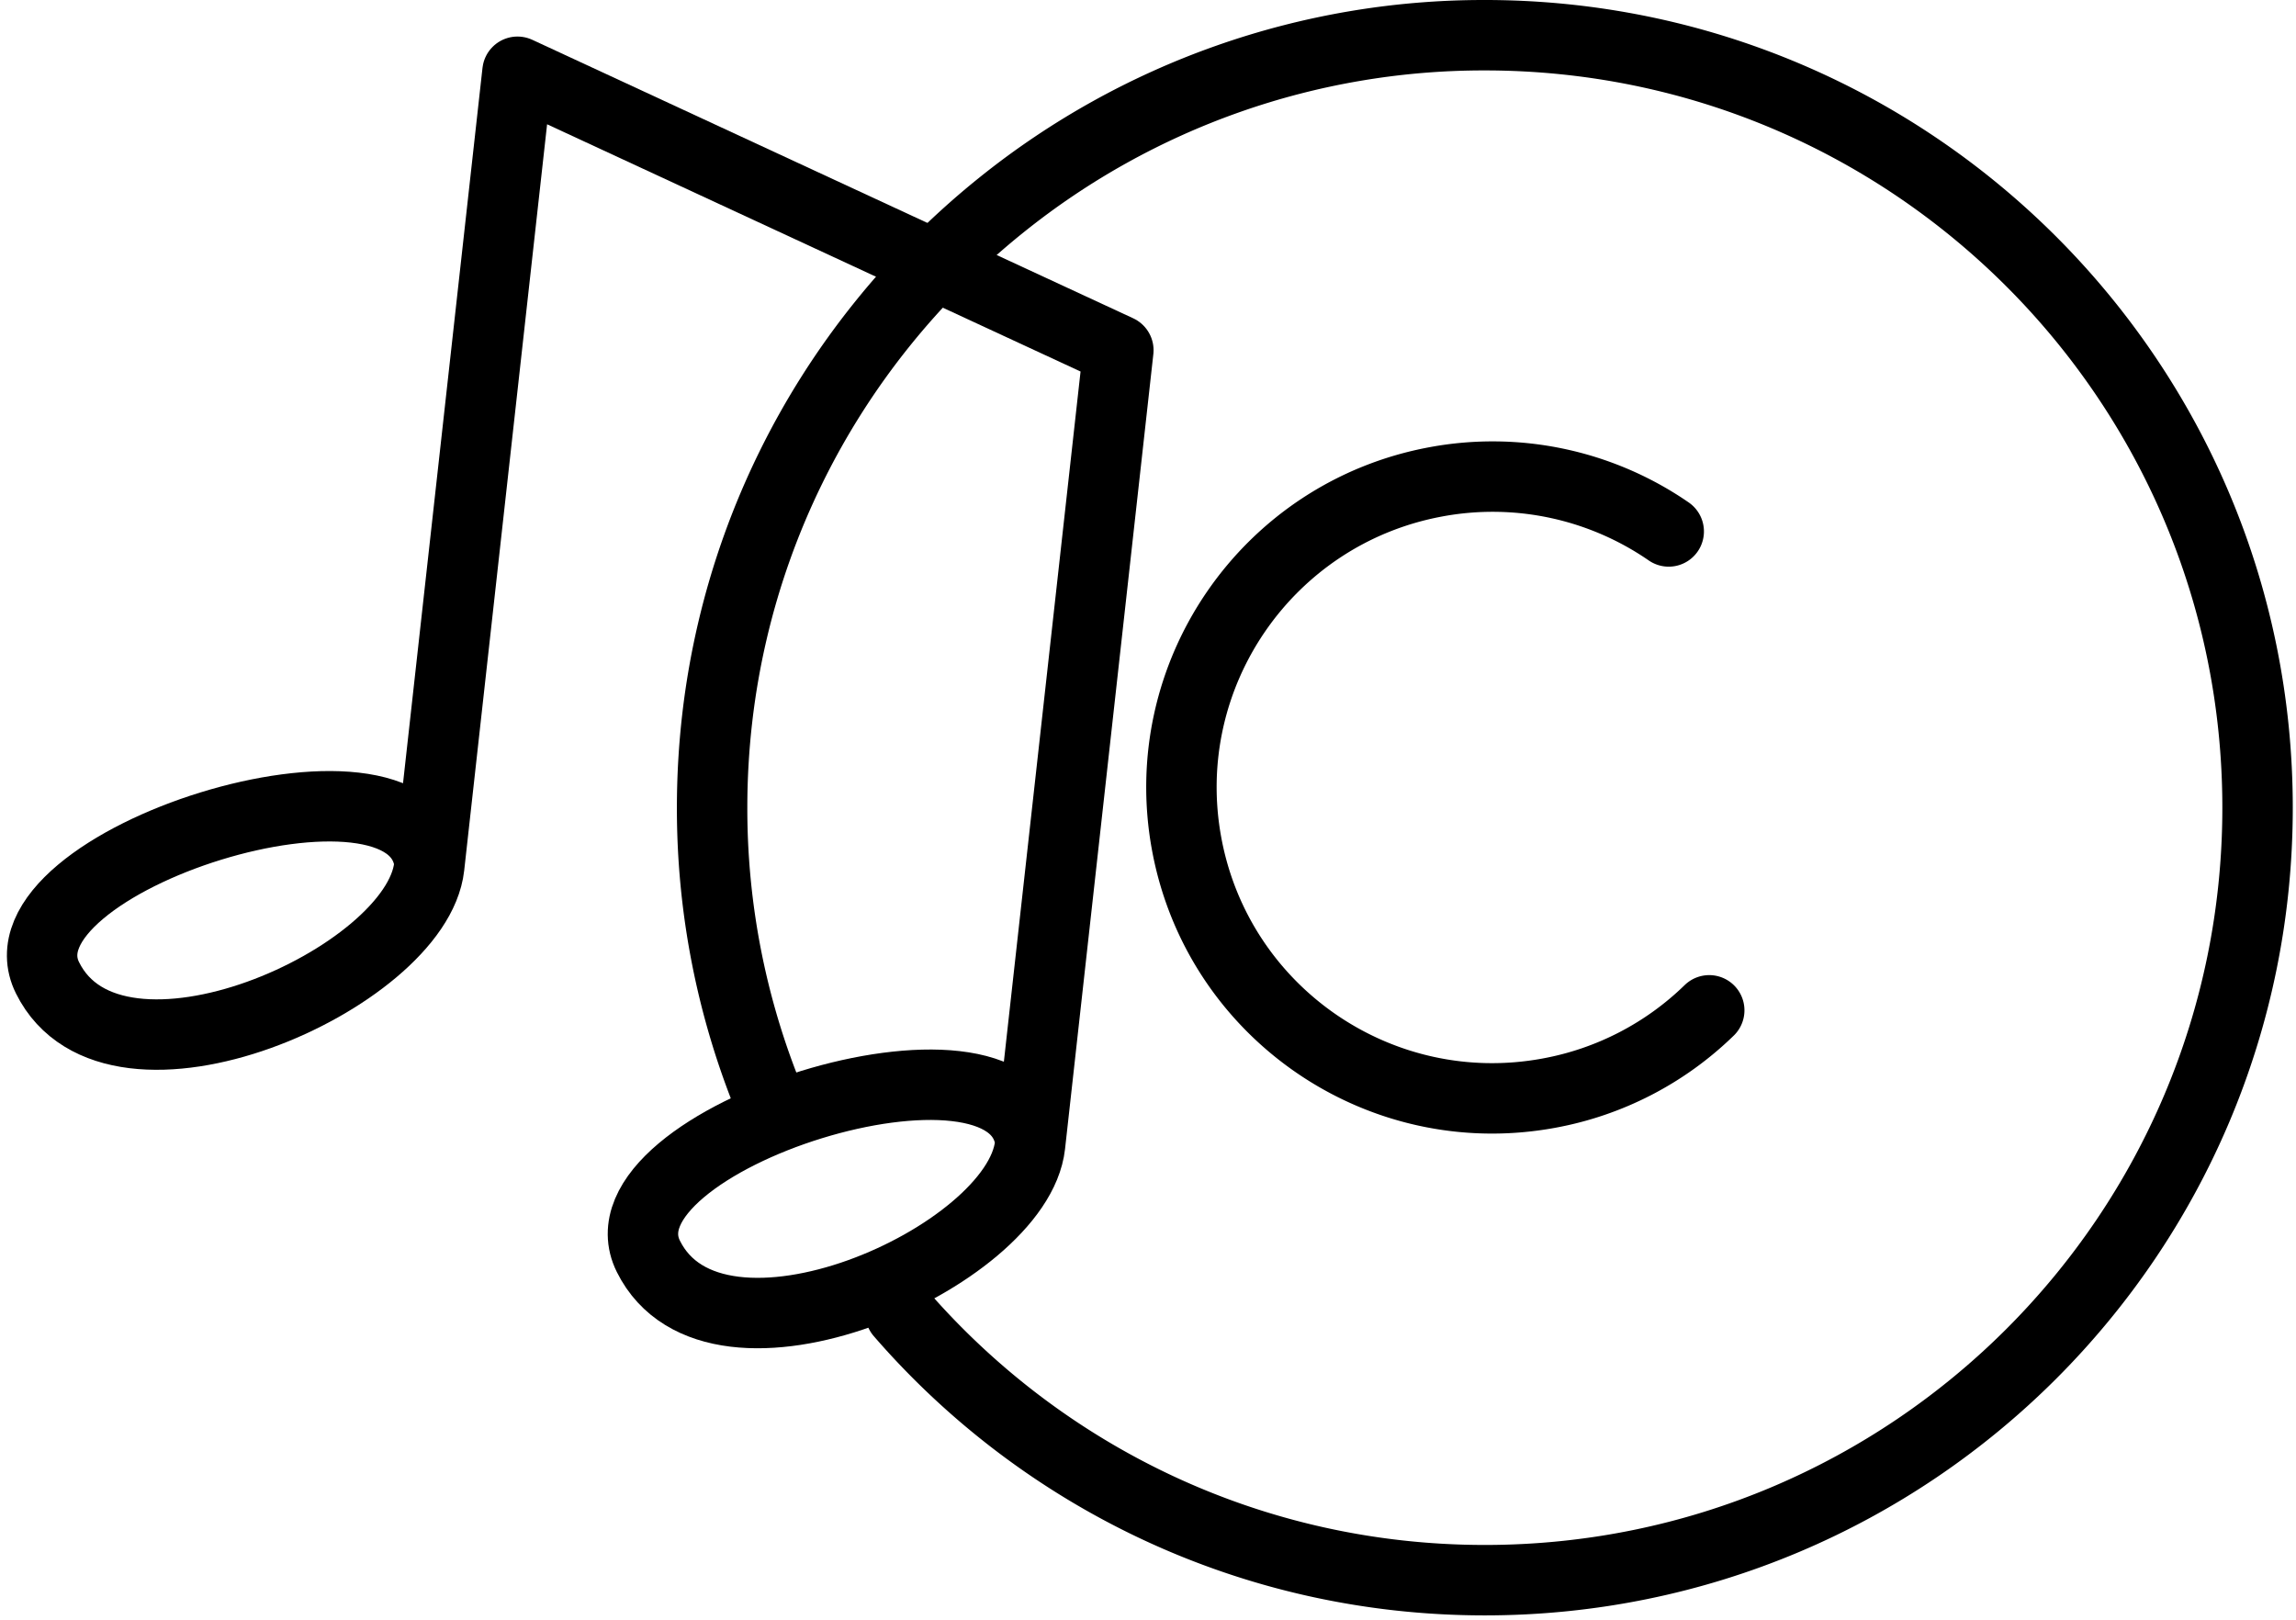 <svg width="163" height="115" viewBox="0 0 163 115" fill="none" xmlns="http://www.w3.org/2000/svg"><path d="M30.496 61.281c-1.163-9.609-31.224-.121-27.122 8.142 4.76 9.588 26.21.069 27.095-7.892l6.27-56.437 42.656 19.77-6.27 56.437c-.885 7.961-22.335 17.48-27.096 7.892-4.102-8.263 25.959-17.75 27.123-8.141" stroke="#000" stroke-width="5" stroke-linecap="round" stroke-linejoin="round"/><path d="M54.602 78.056a54.678 54.678 0 01-4.047-20.713c0-17.287 8-32.705 20.5-42.757A54.633 54.633 0 01105.413 2.5c30.297 0 54.858 24.554 54.858 54.843 0 30.288-24.561 54.842-54.858 54.842-16.574 0-31.43-7.347-41.49-18.961" stroke="#000" stroke-width="5" stroke-linecap="round" stroke-linejoin="round"/><path d="M121.343 71.729a21.97 21.97 0 01-11.385 5.88C97.97 79.821 86.457 71.9 84.244 59.914c-2.213-11.985 5.713-23.495 17.701-25.707a22.006 22.006 0 0116.522 3.523" stroke="#000" stroke-width="5" stroke-linecap="round" stroke-linejoin="round"/></svg>